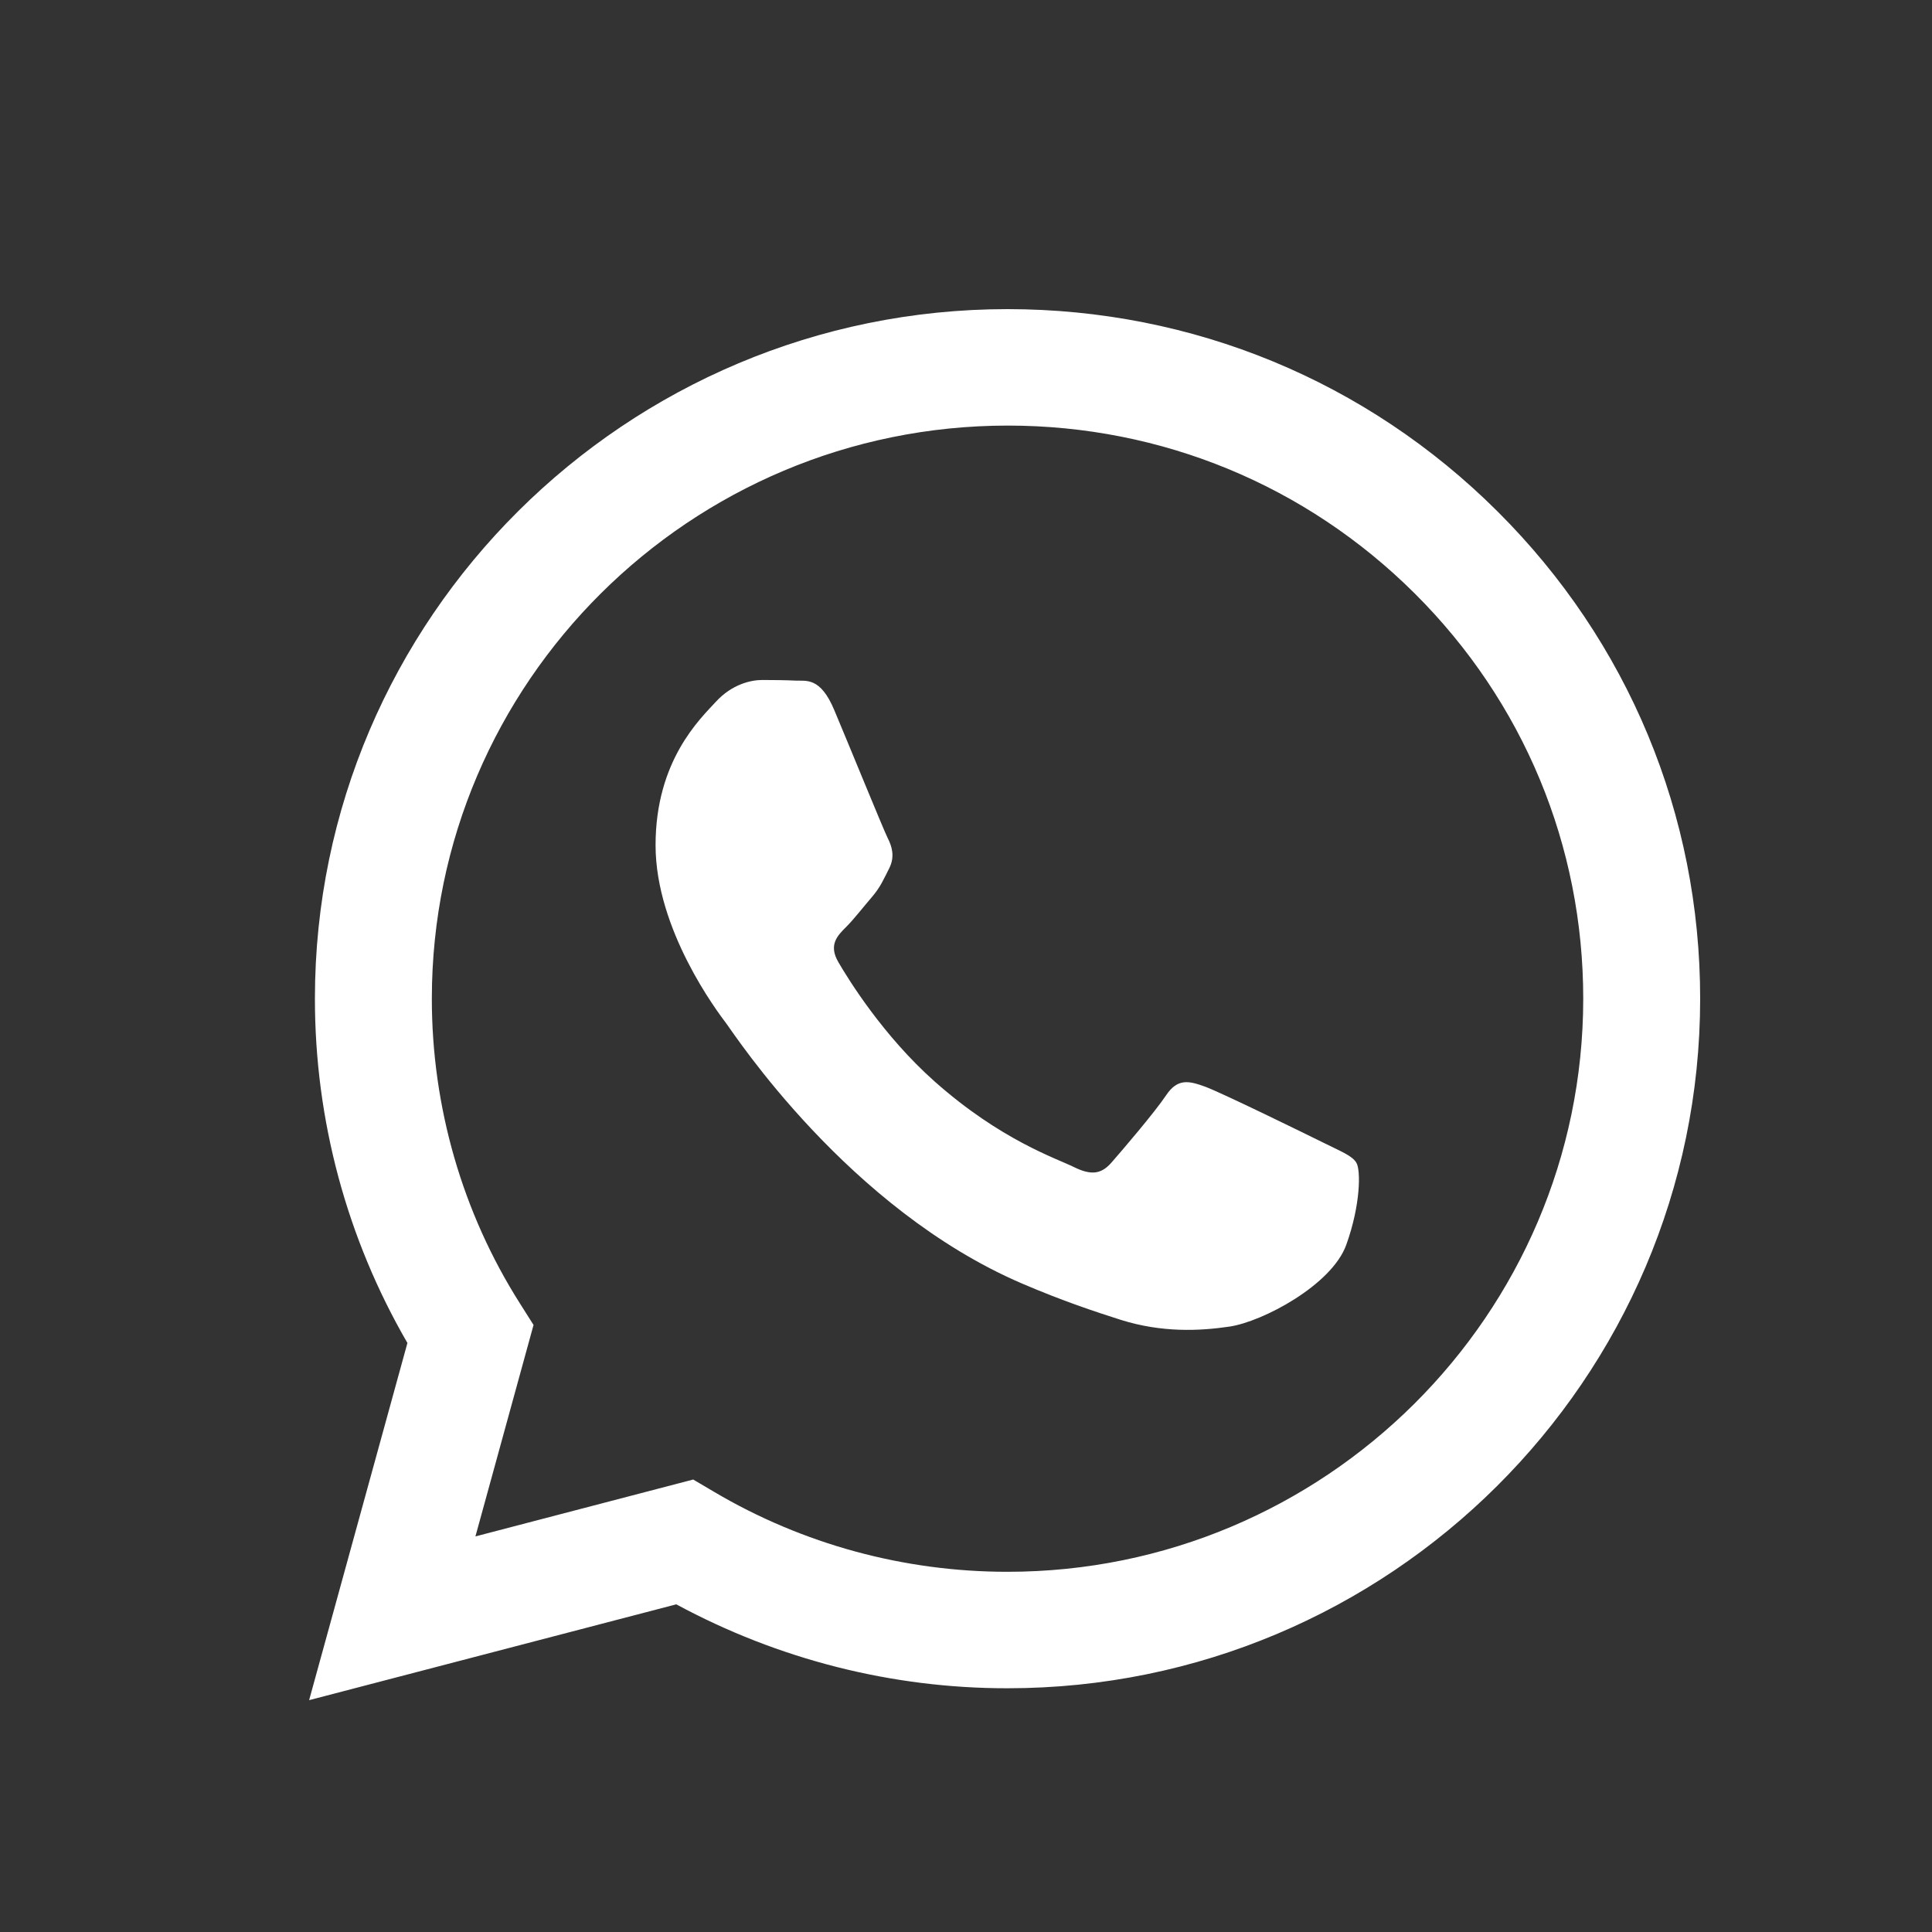 <?xml version="1.0" encoding="UTF-8"?> <svg xmlns="http://www.w3.org/2000/svg" width="25" height="25" viewBox="0 0 25 25" fill="none"><rect x="0" y="0" width="25" height="25" fill="#333333" stroke="none"/> <path d="M13.038 4C8.098 4 4.077 8.001 4.075 12.919C4.074 14.492 4.488 16.026 5.272 17.378L4 22L8.751 20.76C10.073 21.474 11.543 21.847 13.034 21.846H13.038C17.978 21.846 21.998 17.844 22 12.926C22.001 10.544 21.07 8.302 19.377 6.617C17.685 4.931 15.435 4.001 13.038 4ZM13.038 20.339H13.035C11.698 20.339 10.387 19.982 9.243 19.306L8.97 19.145L6.152 19.881L6.904 17.145L6.727 16.865C5.983 15.692 5.587 14.321 5.588 12.919C5.59 8.831 8.932 5.507 13.041 5.507C15.03 5.507 16.9 6.279 18.307 7.68C19.714 9.081 20.488 10.944 20.487 12.926C20.485 17.013 17.143 20.339 13.037 20.339H13.038ZM17.124 14.786C16.9 14.675 15.799 14.136 15.593 14.061C15.388 13.987 15.239 13.949 15.09 14.172C14.941 14.395 14.511 14.897 14.381 15.045C14.25 15.194 14.12 15.212 13.895 15.101C13.671 14.99 12.95 14.754 12.095 13.995C11.429 13.404 10.979 12.675 10.849 12.451C10.718 12.228 10.835 12.108 10.947 11.997C11.047 11.898 11.171 11.737 11.283 11.607C11.394 11.477 11.431 11.384 11.507 11.235C11.581 11.087 11.544 10.956 11.487 10.845C11.431 10.733 10.984 9.636 10.796 9.19C10.615 8.756 10.431 8.814 10.293 8.807C10.162 8.801 10.014 8.799 9.863 8.799C9.715 8.799 9.472 8.855 9.266 9.078C9.061 9.301 8.483 9.84 8.483 10.937C8.483 12.034 9.285 13.094 9.397 13.242C9.509 13.391 10.976 15.642 13.223 16.608C13.757 16.837 14.174 16.974 14.5 17.078C15.036 17.247 15.525 17.223 15.91 17.166C16.34 17.102 17.235 16.627 17.421 16.107C17.608 15.587 17.608 15.14 17.552 15.047C17.498 14.954 17.348 14.898 17.124 14.786V14.786Z" fill="white"></path> </svg> 